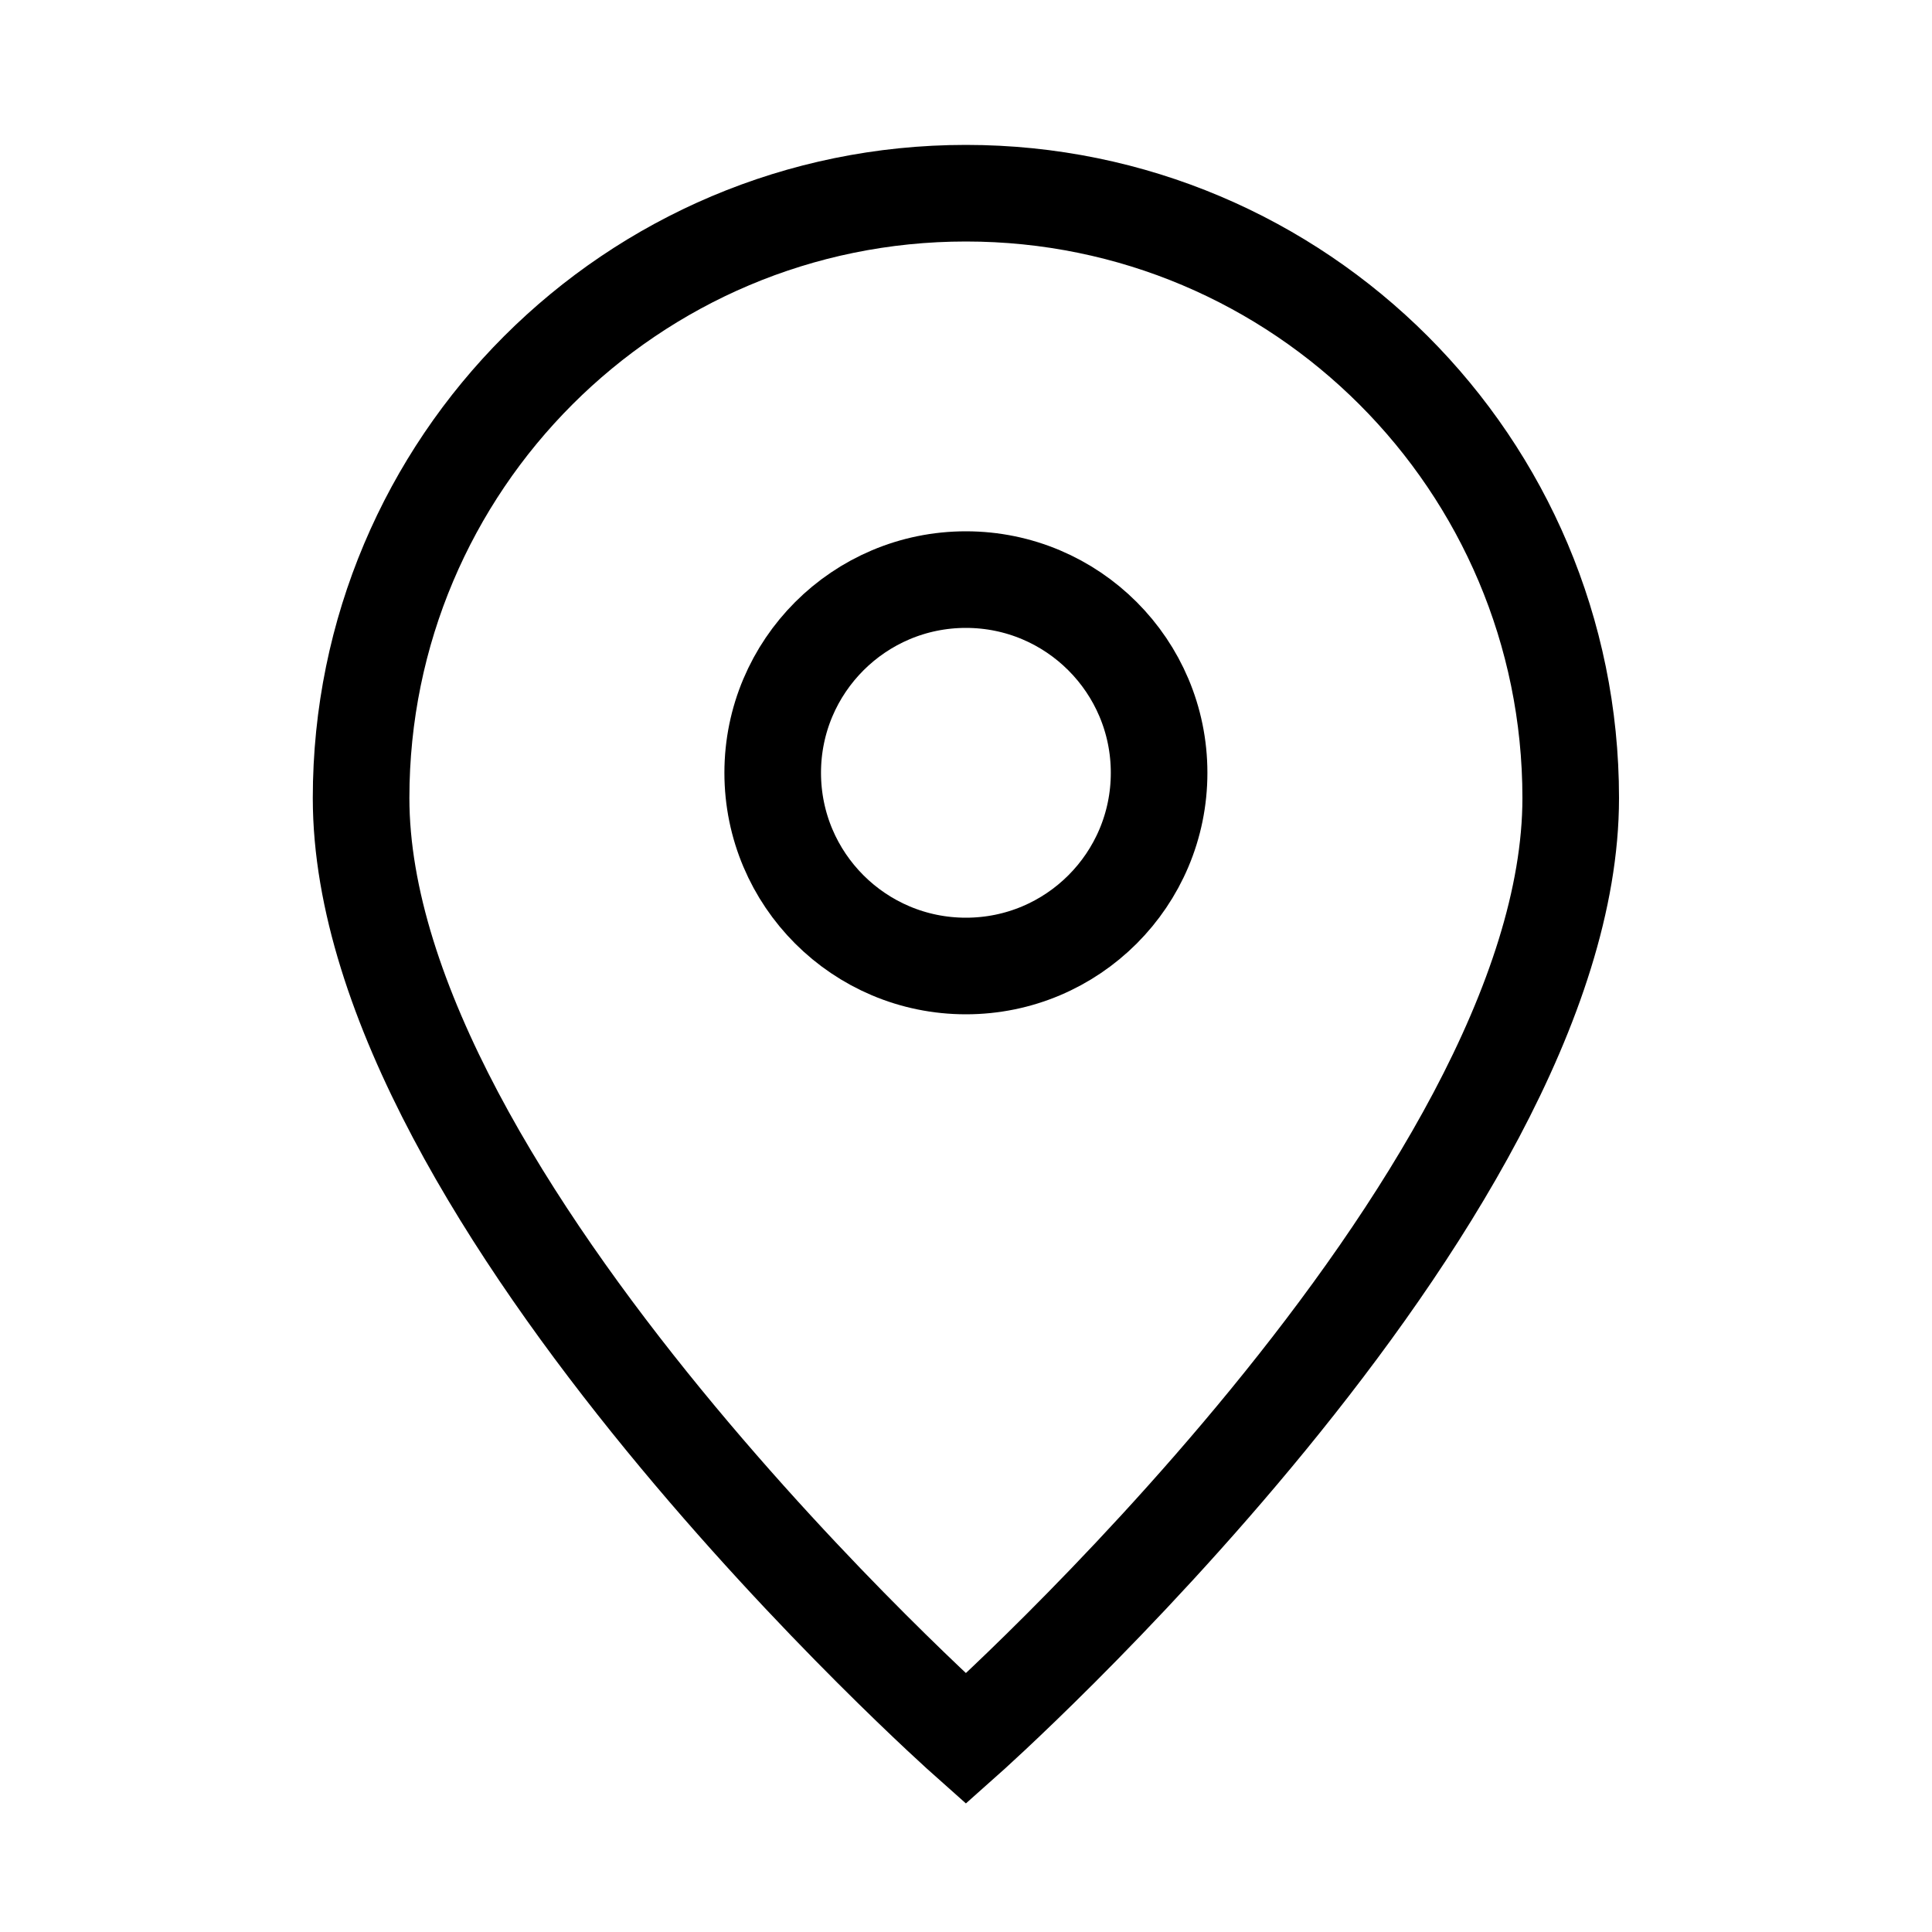 <?xml version="1.0" encoding="UTF-8"?> <svg xmlns="http://www.w3.org/2000/svg" width="20" height="20" viewBox="0 0 20 20" fill="none"> <path d="M9.999 18C9.999 18 16.26 12.435 16.26 8.261C16.26 4.803 13.457 2 9.999 2C6.541 2 3.738 4.803 3.738 8.261C3.738 12.435 9.999 18 9.999 18Z" stroke="black"></path> <path d="M11.999 8C11.999 9.105 11.104 10 9.999 10C8.895 10 7.999 9.105 7.999 8C7.999 6.896 8.895 6 9.999 6C11.104 6 11.999 6.896 11.999 8Z" stroke="black"></path> </svg> 